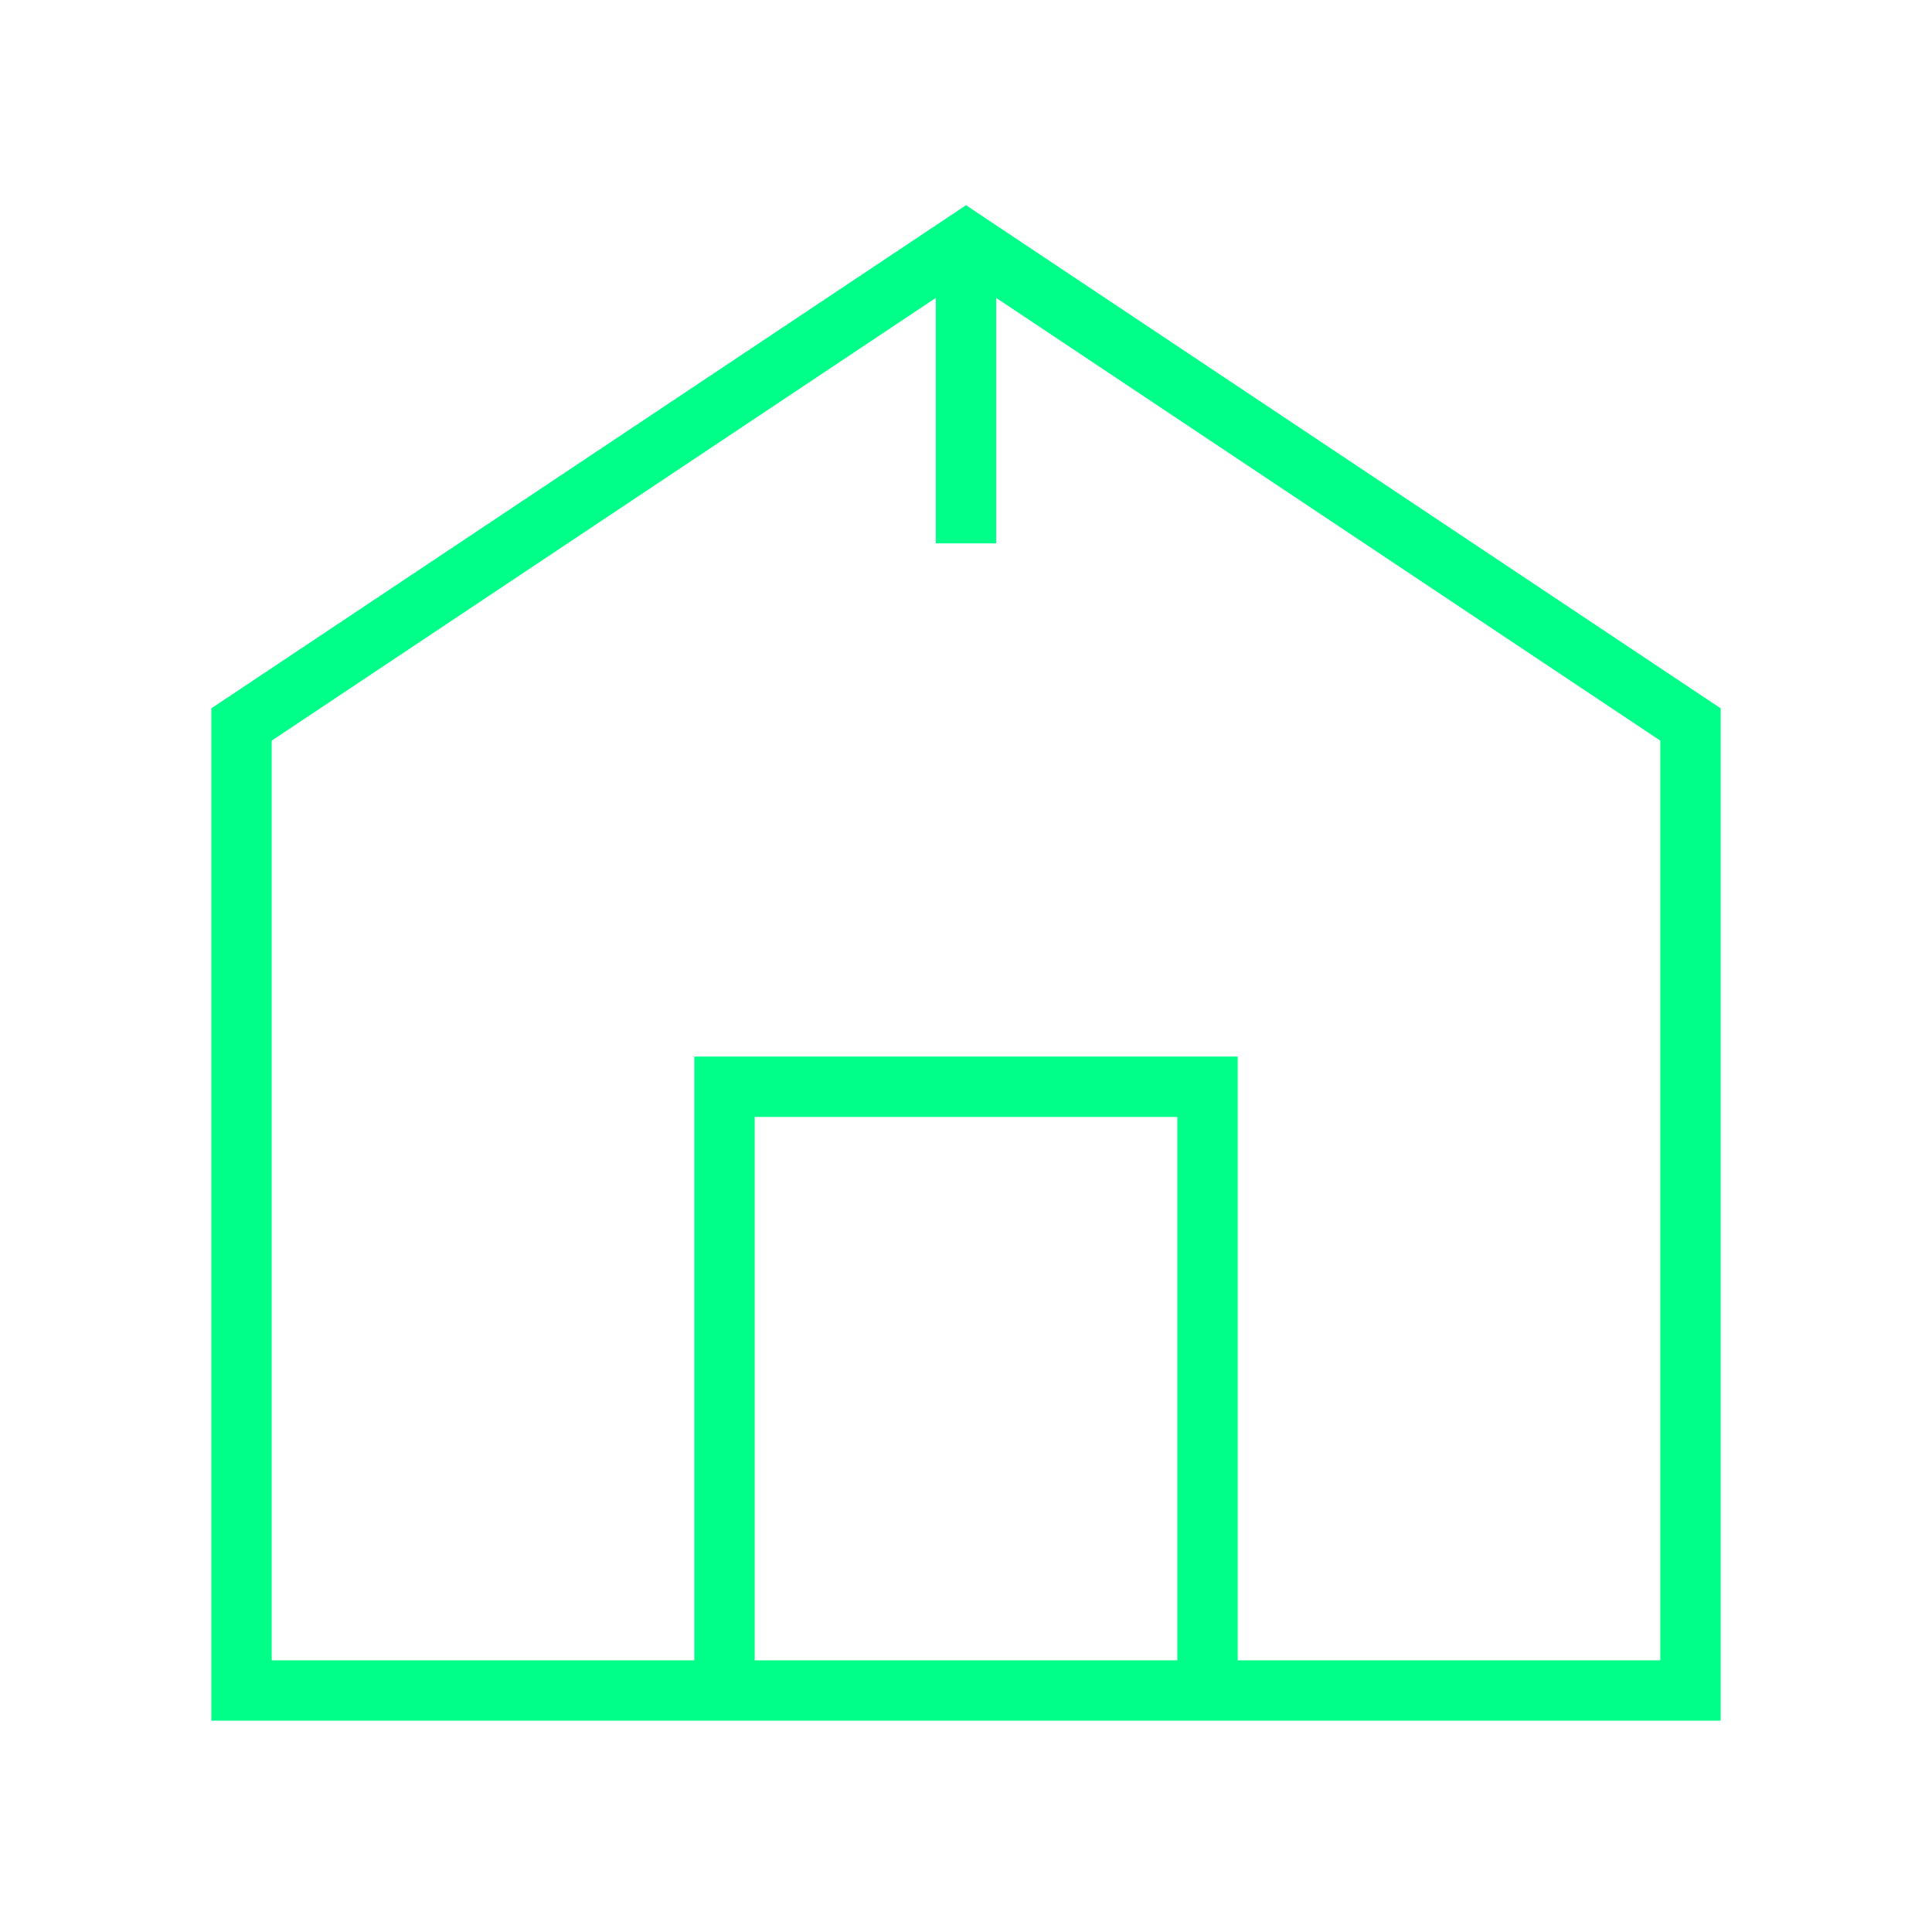<svg xmlns="http://www.w3.org/2000/svg" width="64" height="64" viewBox="0 0 64 64" fill="none">
  <path d="M32 8L8 24V56H56V24L32 8Z" stroke="#00FF88" stroke-width="2"/>
  <path d="M24 56V36H40V56" stroke="#00FF88" stroke-width="2"/>
  <path d="M32 8V18" stroke="#00FF88" stroke-width="2"/>
</svg>
